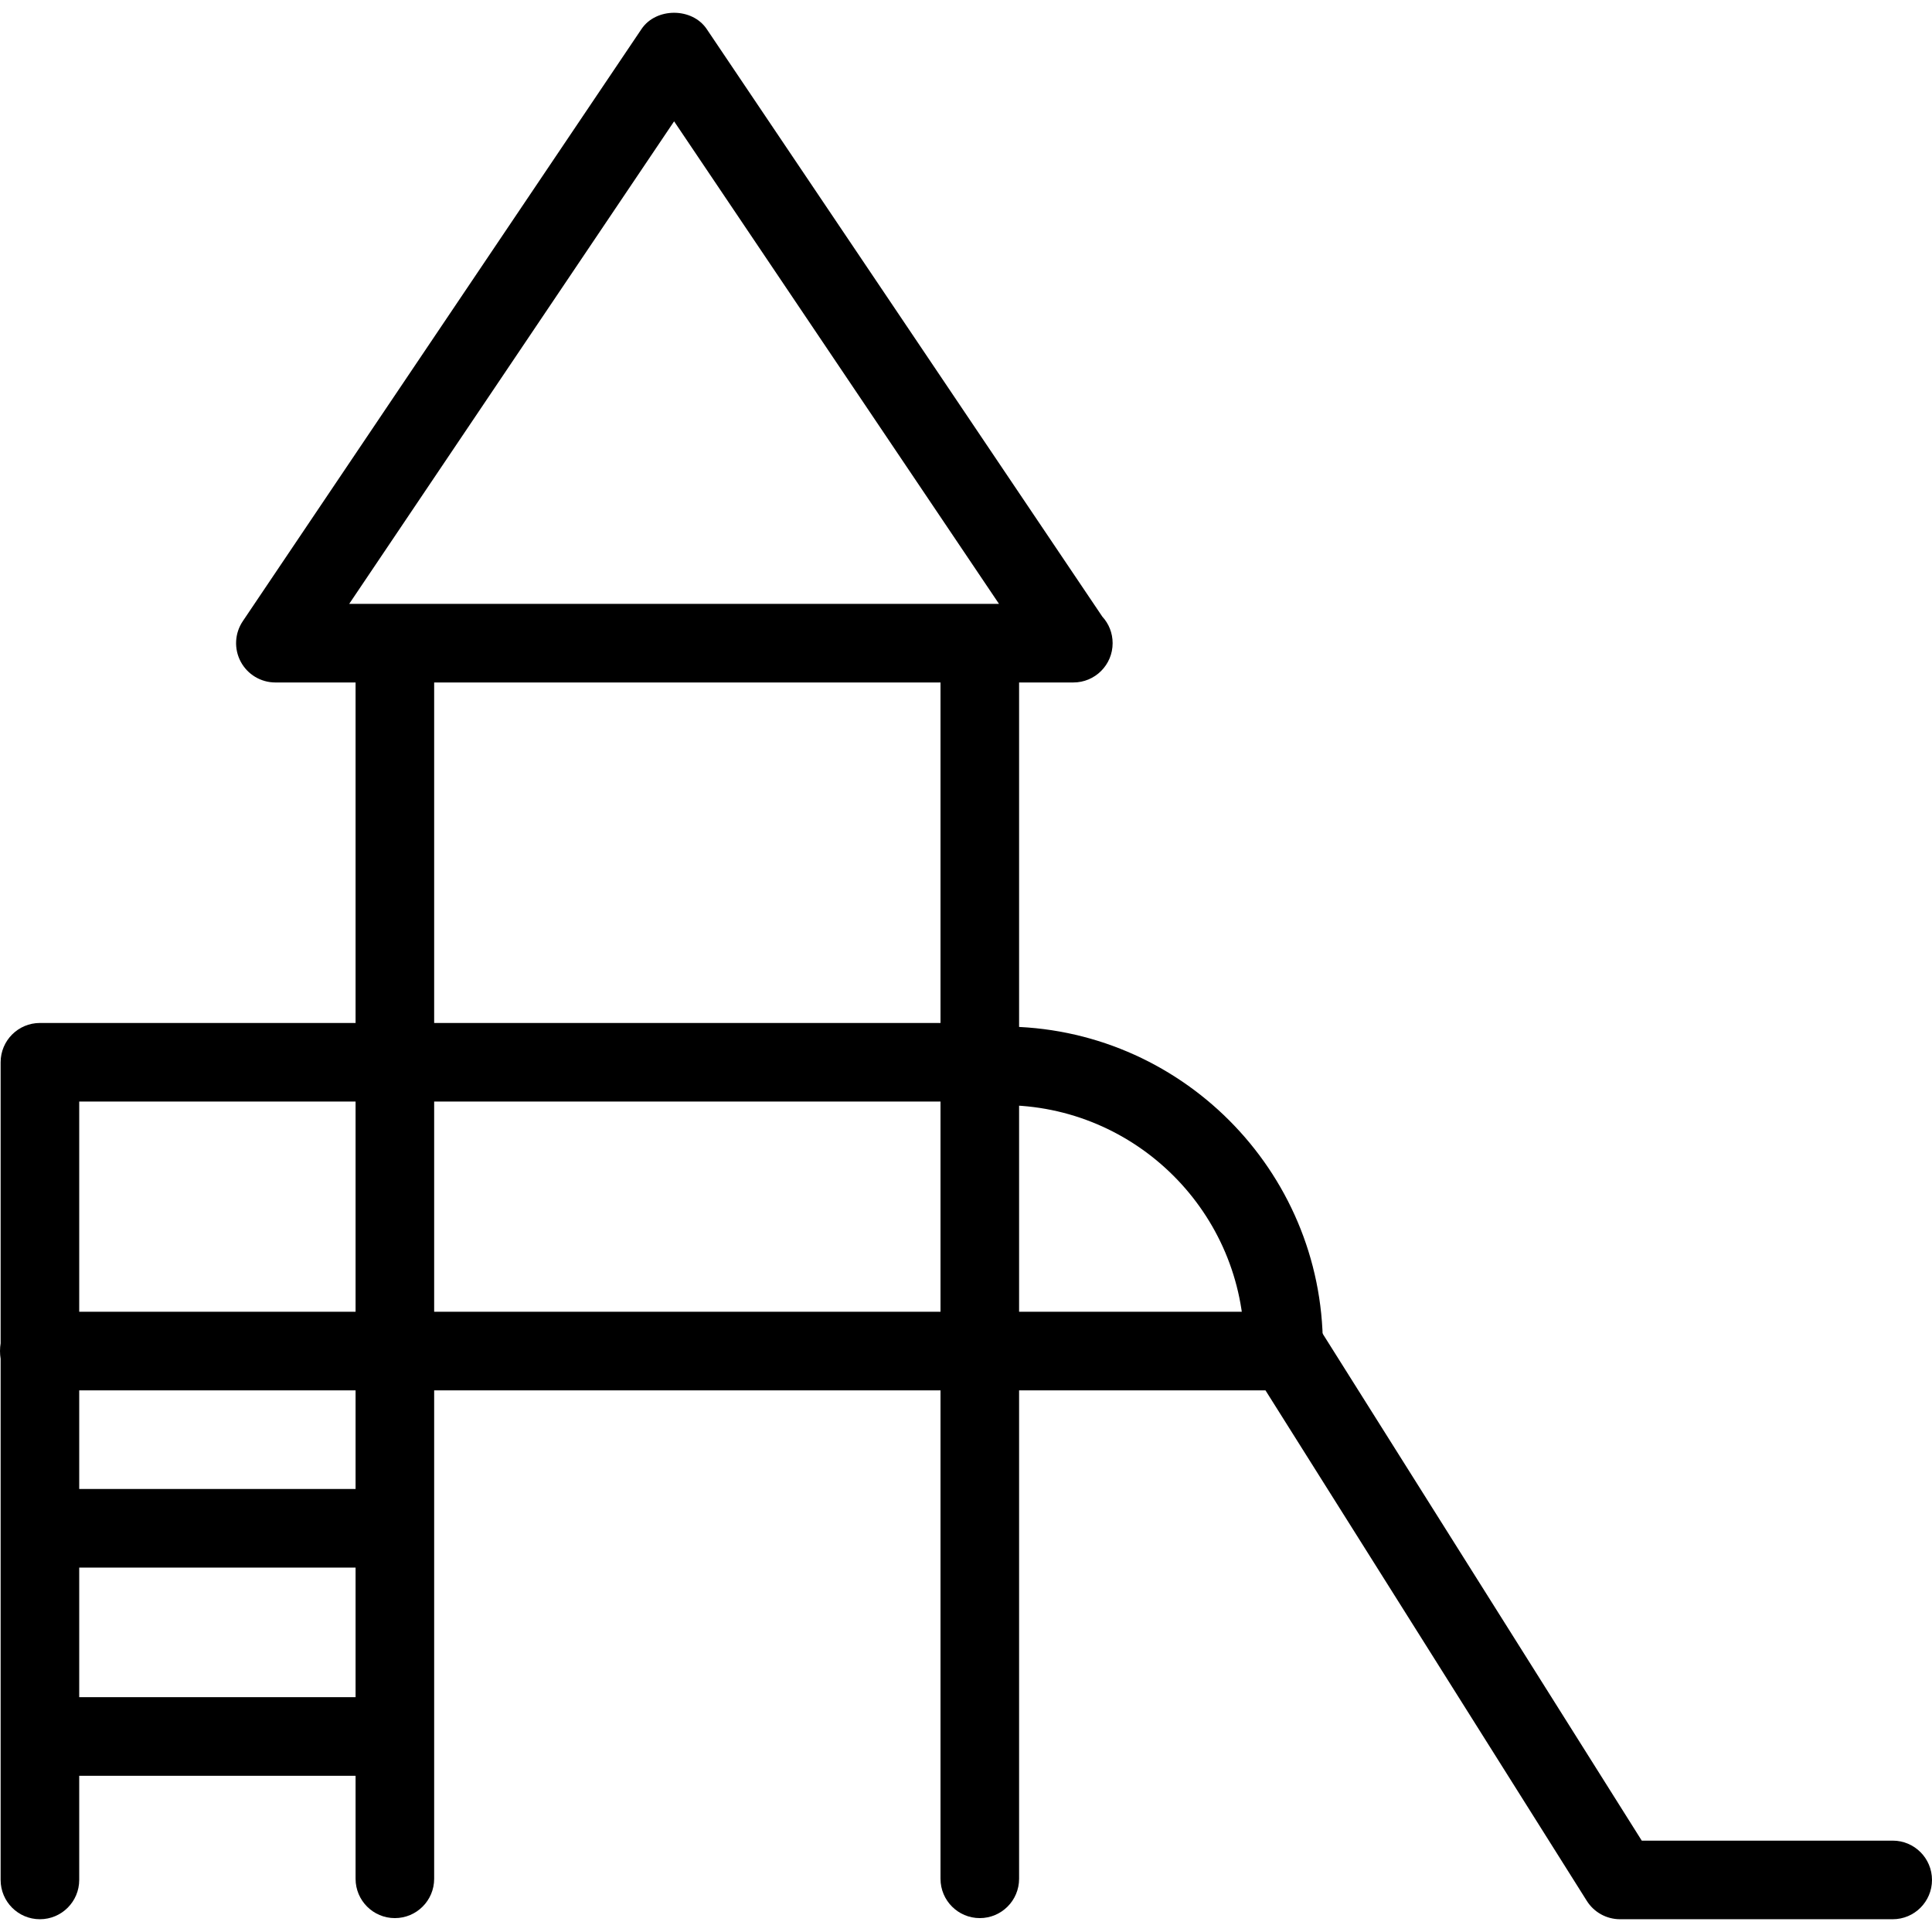 <?xml version="1.0" encoding="utf-8"?>
<!-- Generator: Adobe Illustrator 16.0.4, SVG Export Plug-In . SVG Version: 6.00 Build 0)  -->
<!DOCTYPE svg PUBLIC "-//W3C//DTD SVG 1.1//EN" "http://www.w3.org/Graphics/SVG/1.1/DTD/svg11.dtd">
<svg version="1.1" id="Warstwa_1" xmlns="http://www.w3.org/2000/svg" xmlns:xlink="http://www.w3.org/1999/xlink" x="0px" y="0px"
	 width="200px" height="200px" viewBox="0 0 200 200" enable-background="new 0 0 200 200" xml:space="preserve">
<g>
	<path d="M549.298,243.764c-8.871,0-16.091-7.22-16.091-16.091c0-8.876,7.22-16.096,16.091-16.096
		c8.876,0,16.096,7.22,16.096,16.096C565.394,236.544,558.174,243.764,549.298,243.764z M549.298,219.761
		c-4.361,0-7.907,3.55-7.907,7.912c0,4.361,3.547,7.907,7.907,7.907c4.363,0,7.912-3.546,7.912-7.907
		C557.21,223.311,553.661,219.761,549.298,219.761z M474.271,234.498c-0.49,0-0.988-0.088-1.475-0.273
		c-0.25-0.097-6.127-2.375-9.795-4.271c-0.035-0.016-0.066-0.034-0.102-0.053c-0.066-0.035-0.145-0.075-0.168-0.086l-1.481-0.789
		c-0.042-0.023-0.085-0.047-0.127-0.071l-1.557-0.868c-0.014-0.008-0.344-0.199-0.354-0.205c-0.586-0.336-1.188-0.688-1.816-1.064
		l-1.947-1.196c-0.005-0.006-0.239-0.149-0.245-0.152c-0.005-0.005-0.239-0.147-0.245-0.153c-0.535-0.338-1.081-0.695-1.644-1.062
		l-0.88-0.589c-0.541-0.362-1.123-0.754-1.711-1.162l-0.494-0.346c-0.732-0.507-1.461-1.034-2.203-1.577l-3.02-2.28
		c-0.756-0.589-1.539-1.213-2.331-1.856l-0.606-0.498c-0.726-0.601-1.434-1.193-2.146-1.807l-0.438-0.369
		c-0.794-0.69-1.614-1.42-2.442-2.17l-0.661-0.606c-0.774-0.711-1.561-1.449-2.356-2.208c-0.012-0.012-0.265-0.245-0.274-0.256
		c-0.853-0.831-1.721-1.694-2.584-2.574l-0.669-0.686c-0.85-0.871-1.739-1.806-2.629-2.771
		c-10.07-10.915-19.562-19.37-26.491-25.545c-8.629-7.688-12.565-11.197-13.231-14.85c-0.763-4.181,1.113-8.931,4.562-11.549
		c3.327-2.525,7.63-2.812,11.802-0.789c3.087,1.5,8.876,5.512,16.207,10.592c10.355,7.176,23.241,16.103,31.206,19.68
		c1.007,0.445,1.987,0.933,2.957,1.431l0.724,0.376c0.921,0.49,1.843,0.994,2.731,1.523c0.091,0.051,0.174,0.102,0.248,0.152
		c0.74,0.434,1.572,0.967,2.396,1.504l0.426,0.281c0.011,0.008,0.224,0.147,0.233,0.155c0.82,0.558,1.634,1.125,2.419,1.705
		c0.938,0.704,1.649,1.255,2.351,1.819l0.575,0.47c0.717,0.589,1.428,1.19,2.109,1.793c0.034,0.03,0.25,0.229,0.285,0.261
		c0.594,0.532,1.19,1.081,1.771,1.641l0.449,0.425c0.688,0.671,1.296,1.276,1.87,1.872c0.02,0.02,0.208,0.219,0.228,0.24
		c0.477,0.496,0.913,0.969,1.343,1.44c0.008,0.008,0.186,0.205,0.196,0.216l0.368,0.405c0.594,0.668,1.104,1.252,1.593,1.835
		l0.325,0.402c0.333,0.392,0.734,0.89,1.127,1.377l0.381,0.488c0.432,0.543,0.856,1.1,1.26,1.646c0.003,0.005,0.2,0.264,0.203,0.269
		c0.355,0.487,0.695,0.956,1.018,1.42c0.034,0.037,0.165,0.223,0.285,0.402c0.313,0.45,0.655,0.948,0.976,1.432
		c0.412,0.621,0.691,1.049,0.953,1.459c0.006,0.015,0.146,0.237,0.154,0.25c0.245,0.385,0.501,0.795,0.732,1.188
		c0.014,0.024,0.025,0.045,0.04,0.065c1.348,2.244,3.562,6.862,3.654,7.061c0.976,2.038,0.111,4.48-1.927,5.456
		c-2.043,0.97-4.482,0.112-5.458-1.927c-0.581-1.215-2.27-4.664-3.23-6.284c-0.029-0.045-0.06-0.093-0.085-0.138
		c-0.197-0.342-0.421-0.698-0.661-1.076c-0.005-0.01-0.143-0.228-0.146-0.232l-0.743-1.146c-0.392-0.588-0.7-1.039-1.022-1.502
		c-0.034-0.047-0.205-0.287-0.239-0.336c-0.285-0.41-0.586-0.826-0.9-1.254l-0.233-0.314c-0.301-0.404-0.674-0.893-1.065-1.391
		l-0.354-0.455c-0.32-0.396-0.695-0.855-1.084-1.321l2.906-2.912l-3.14,2.627c-0.438-0.524-0.896-1.05-1.372-1.585l-0.407-0.448
		c-0.52-0.569-0.902-0.987-1.3-1.397l-0.219-0.234c-0.573-0.594-1.127-1.141-1.684-1.688l-0.418-0.396
		c-0.559-0.535-1.091-1.021-1.637-1.515c-0.046-0.033-0.171-0.155-0.216-0.193c-0.606-0.538-1.239-1.076-1.881-1.602l-0.493-0.401
		c-0.645-0.521-1.275-1.013-1.929-1.497c-0.863-0.641-1.585-1.148-2.32-1.646l-0.52-0.34c-0.757-0.496-1.491-0.966-2.254-1.42
		v-0.004c-0.034-0.019-0.071-0.039-0.106-0.062c-0.788-0.47-1.601-0.911-2.424-1.351l-0.424-0.219
		c-1.016-0.521-1.856-0.939-2.73-1.33c-8.672-3.892-21.899-13.059-32.53-20.425c-6.48-4.491-12.603-8.731-15.124-9.955
		c-2.036-0.994-2.938-0.313-3.274-0.06c-1.093,0.832-1.646,2.548-1.461,3.564c0.603,1.276,5.699,5.818,10.627,10.208
		c7.055,6.287,16.717,14.897,27.062,26.106c0.84,0.914,1.677,1.791,2.505,2.641l0.589,0.605c0.848,0.863,1.673,1.684,2.482,2.472
		l-2.616,3.153l2.821-2.961c0.759,0.722,1.508,1.422,2.256,2.108l0.636,0.584c0.754,0.679,1.53,1.377,2.312,2.052l0.43,0.361
		c0.64,0.553,1.306,1.107,1.97,1.657l0.588,0.481c0.737,0.604,1.469,1.187,2.183,1.739l2.783,2.103
		c0.723,0.526,1.391,1.013,2.055,1.474l0.343,0.239c0.729,0.507,1.276,0.873,1.812,1.232l0.765,0.512
		c0.525,0.345,1.037,0.681,1.537,0.996l-1.733,3.74l2.149-3.48l1.942,1.193c0.5,0.301,1.049,0.62,1.582,0.924l-1.71,3.74
		l1.995-3.572l1.528,0.854h-0.003c0.029,0.016,0.057,0.031,0.085,0.048l1.378,0.732c0.04,0.019,0.125,0.062,0.213,0.114l0.004-0.004
		c3.269,1.692,8.924,3.883,8.979,3.903c2.11,0.813,3.157,3.185,2.345,5.29C477.46,233.505,475.912,234.498,474.271,234.498z
		 M538.924,207.314c-8.876,0-16.096-7.221-16.096-16.097c0-8.87,7.22-16.091,16.096-16.091c8.871,0,16.091,7.221,16.091,16.091
		C555.015,200.096,547.795,207.314,538.924,207.314z M538.924,183.312c-4.363,0-7.912,3.545-7.912,7.905
		c0,4.363,3.549,7.912,7.912,7.912c4.361,0,7.907-3.549,7.907-7.912C546.831,186.857,543.285,183.312,538.924,183.312z
		 M514.469,177.195c-8.871,0-16.091-7.221-16.091-16.092c0-8.875,7.22-16.096,16.091-16.096c8.876,0,16.097,7.221,16.097,16.096
		C530.564,169.977,523.345,177.195,514.469,177.195z M514.469,153.193c-4.36,0-7.907,3.548-7.907,7.91
		c0,4.361,3.547,7.907,7.907,7.907c4.363,0,7.912-3.546,7.912-7.907C522.381,156.741,518.832,153.193,514.469,153.193z
		 M482.82,160.343c-8.877,0-16.097-7.219-16.097-16.09c0-8.877,7.22-16.097,16.097-16.097c8.871,0,16.091,7.22,16.091,16.097
		C498.911,153.124,491.691,160.343,482.82,160.343z M482.82,136.341c-4.364,0-7.912,3.548-7.912,7.912
		c0,4.36,3.548,7.906,7.912,7.906c4.359,0,7.905-3.546,7.905-7.906C490.727,139.889,487.181,136.341,482.82,136.341z"/>
	<path d="M524.501,276.404c-0.948,0-1.884-0.329-2.635-0.961l0,0c-0.074-0.062-7.556-6.278-18.467-10.243
		c-3.86-1.406-8.402-2.396-12.792-3.349c-7.296-1.588-13.058-2.841-15.807-5.951c-4.167-4.702-5.949-10.971-5.017-17.646
		c0.902-6.434,4.246-12.499,9.423-17.084c5.31-4.699,11.895-7.286,18.544-7.286c6.554,0,12.4,2.528,16.469,7.121
		c4.434,5.006,10.018,14.065,12.394,24.487c2.812,12.337,2.009,26.47,1.972,27.066c-0.094,1.545-1.05,2.905-2.473,3.517
		C525.593,276.296,525.047,276.404,524.501,276.404z M497.752,222.066c-4.648,0-9.309,1.857-13.12,5.229
		c-3.717,3.293-6.107,7.588-6.74,12.093c-0.597,4.266,0.482,8.202,3.04,11.088c1.158,1.146,7.331,2.487,11.415,3.377
		c4.438,0.965,9.472,2.061,13.851,3.655c5.806,2.107,10.704,4.753,14.304,6.99c-0.102-4.858-0.53-11.335-1.865-17.188
		c-2.034-8.927-6.95-16.828-10.541-20.883C505.603,223.618,501.929,222.066,497.752,222.066z"/>
	<path d="M482.876,311.424c-27.346,0-53.854-11.131-72.732-30.54c-18.296-18.811-27.975-43.514-27.25-69.56
		c0.541-19.586,5.067-30.85,13.844-34.438c11.856-4.849,25.092,7.438,26.562,8.854c1.627,1.566,1.676,4.158,0.106,5.787
		c-1.566,1.63-4.156,1.675-5.786,0.105c-2.744-2.624-11.927-9.596-17.796-7.169c-5.22,2.142-8.327,11.763-8.751,27.085
		c-0.66,23.818,8.196,46.414,24.938,63.626c17.347,17.837,41.718,28.063,66.866,28.063c50.616,0,91.796-41.184,91.796-91.803
		c0-50.617-41.18-91.801-91.796-91.801c-18.738,0-39.038,4.272-42.735,55.307c-0.165,2.254-2.152,3.945-4.377,3.785
		c-2.254-0.162-3.947-2.123-3.786-4.377c4.016-55.427,27.982-62.898,50.898-62.898c55.129,0,99.979,44.854,99.979,99.984
		C582.855,266.57,538.005,311.424,482.876,311.424z"/>
</g>
<g>
	<path d="M111.114,70.649c-0.015,0-0.038,0.003-0.056,0H28.506c-1.502,0-2.884-0.83-3.59-2.158s-0.622-2.936,0.216-4.183
		L66.409,3.005c1.509-2.243,5.237-2.243,6.748,0l40.955,60.829c0.667,0.724,1.067,1.688,1.067,2.748
		C115.18,68.828,113.36,70.649,111.114,70.649z M36.149,62.513h67.267L69.783,12.561L36.149,62.513z"/>
	<path d="M40.876,198.562c-2.246,0-4.067-1.822-4.067-4.07V68.547c0-2.247,1.821-4.07,4.067-4.07c2.246,0,4.068,1.823,4.068,4.07
		v125.945C44.945,196.74,43.122,198.562,40.876,198.562z"/>
	<path d="M101.428,198.562c-2.245,0-4.067-1.822-4.067-4.07V68.547c0-2.247,1.822-4.07,4.067-4.07c2.247,0,4.068,1.823,4.068,4.07
		v125.945C105.496,196.74,103.675,198.562,101.428,198.562z"/>
	<path d="M4.131,198.678c-2.246,0-4.066-1.822-4.066-4.066v-84.646c0-2.246,1.82-4.068,4.066-4.068h97.733
		c2.248,0,4.069,1.822,4.069,4.068s-1.821,4.068-4.069,4.068H8.2v80.578C8.2,196.855,6.378,198.678,4.131,198.678z"/>
	<path d="M195.934,198.678h-28.226c-1.398,0-2.699-0.717-3.442-1.9l-33.265-52.85H4.068c-2.246,0-4.068-1.822-4.068-4.068
		s1.823-4.068,4.068-4.068h129.179c1.396,0,2.698,0.719,3.443,1.902l33.264,52.848h25.979c2.246,0,4.066,1.824,4.066,4.07
		C200,196.855,198.18,198.678,195.934,198.678z"/>
	<path d="M132.873,143.43c-2.244,0-4.068-1.824-4.068-4.066c0-13.762-11.193-24.957-24.95-24.957c-2.247,0-4.068-1.822-4.068-4.07
		c0-2.244,1.821-4.068,4.068-4.068c18.244,0,33.087,14.848,33.087,33.096C136.941,141.605,135.12,143.43,132.873,143.43z"/>
	<path d="M39.337,162.275H4.955c-2.245,0-4.069-1.822-4.069-4.068c0-2.244,1.824-4.068,4.069-4.068h34.382
		c2.246,0,4.066,1.824,4.066,4.068C43.403,160.453,41.583,162.275,39.337,162.275z"/>
	<path d="M40.364,183.828H4.438c-2.246,0-4.067-1.824-4.067-4.068c0-2.246,1.821-4.07,4.067-4.07h35.926
		c2.246,0,4.067,1.824,4.067,4.07C44.431,182.004,42.61,183.828,40.364,183.828z"/>
</g>
</svg>
